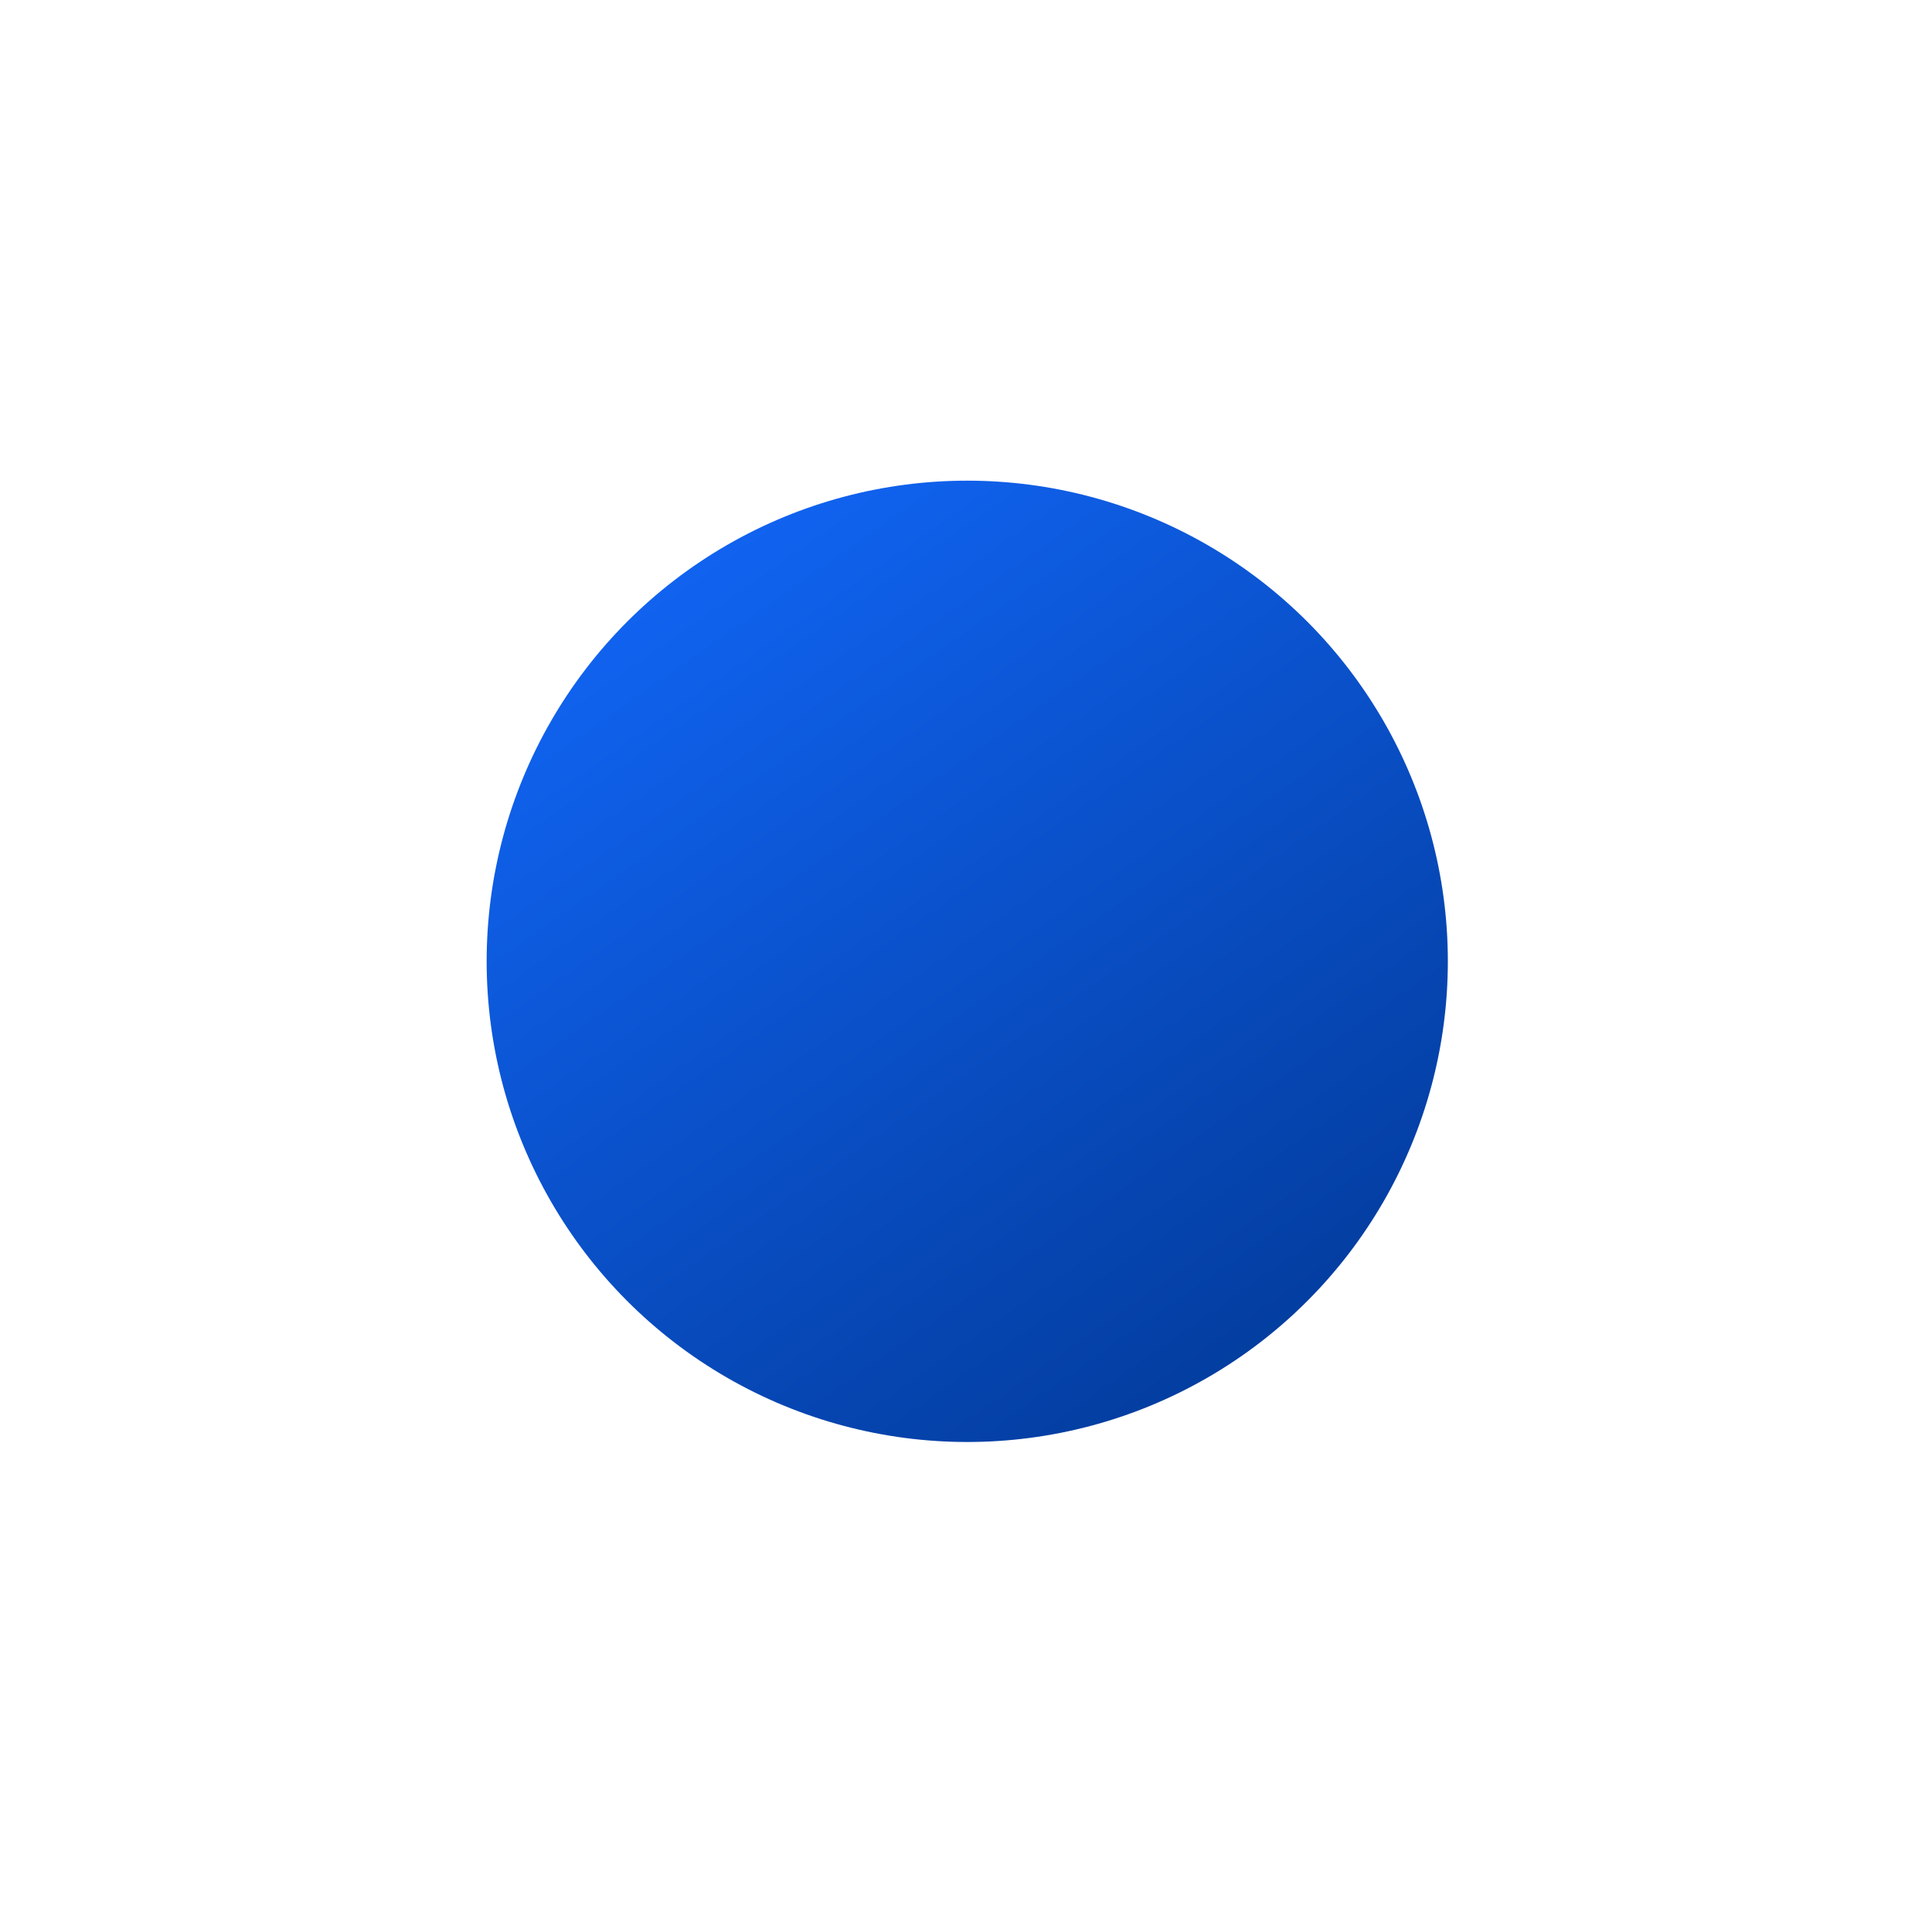 <?xml version="1.0" encoding="UTF-8"?> <svg xmlns="http://www.w3.org/2000/svg" width="201" height="200" viewBox="0 0 201 200" fill="none"> <g filter="url(#filter0_f_23_34)"> <circle cx="100.63" cy="100" r="50" fill="url(#paint0_linear_23_34)"></circle> </g> <defs> <filter id="filter0_f_23_34" x="0.63" y="0" width="200" height="200" filterUnits="userSpaceOnUse" color-interpolation-filters="sRGB"> <feFlood flood-opacity="0" result="BackgroundImageFix"></feFlood> <feBlend mode="normal" in="SourceGraphic" in2="BackgroundImageFix" result="shape"></feBlend> <feGaussianBlur stdDeviation="25" result="effect1_foregroundBlur_23_34"></feGaussianBlur> </filter> <linearGradient id="paint0_linear_23_34" x1="59.63" y1="50" x2="135.13" y2="158" gradientUnits="userSpaceOnUse"> <stop stop-color="#1268FB"></stop> <stop offset="1" stop-color="#013793"></stop> </linearGradient> </defs> </svg> 